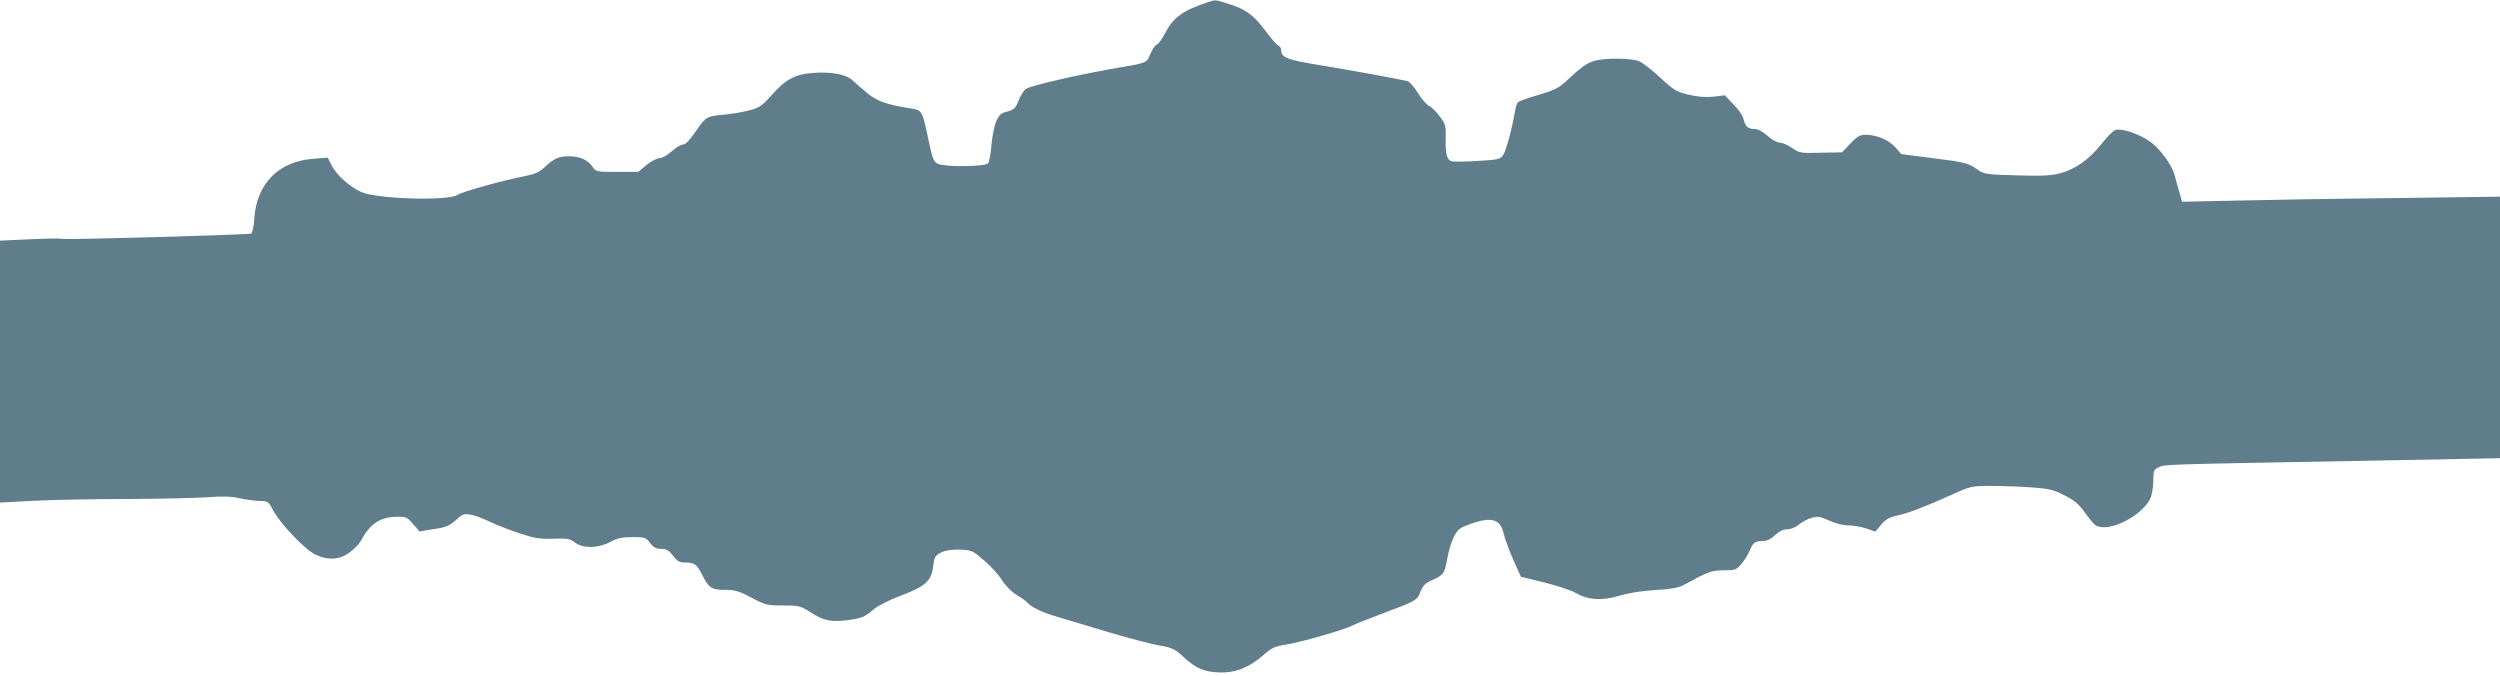 <?xml version="1.0" standalone="no"?>
<!DOCTYPE svg PUBLIC "-//W3C//DTD SVG 20010904//EN"
 "http://www.w3.org/TR/2001/REC-SVG-20010904/DTD/svg10.dtd">
<svg version="1.0" xmlns="http://www.w3.org/2000/svg"
 width="1280pt" height="346pt" viewBox="0 0 1280 346"
 preserveAspectRatio="xMidYMid meet">
<g transform="translate(0,346) scale(0.1,-0.1)"
fill="#607d8b" stroke="none">
<path d="M6185 3449 c-130 -43 -179 -79 -221 -161 -14 -27 -32 -52 -40 -55 -9
-3 -24 -25 -34 -49 -21 -49 -9 -44 -205 -78 -185 -33 -405 -84 -432 -101 -11
-8 -29 -35 -38 -60 -15 -39 -23 -46 -57 -56 -33 -8 -43 -17 -58 -52 -10 -23
-20 -78 -24 -121 -3 -43 -11 -85 -17 -92 -14 -17 -213 -20 -253 -4 -27 10 -31
20 -61 165 -23 105 -27 111 -77 119 -132 21 -179 38 -231 82 -29 24 -61 52
-72 63 -32 30 -106 44 -196 38 -97 -6 -145 -31 -221 -117 -46 -52 -61 -62
-112 -75 -33 -9 -87 -18 -120 -21 -99 -9 -101 -10 -152 -84 -31 -46 -54 -70
-67 -70 -11 0 -37 -16 -58 -35 -22 -20 -50 -35 -63 -35 -13 0 -43 -16 -66 -35
l-42 -35 -109 0 c-105 0 -109 1 -125 26 -24 35 -65 54 -119 54 -54 0 -77 -10
-125 -55 -26 -25 -51 -36 -95 -45 -114 -22 -328 -81 -353 -98 -49 -32 -413
-21 -493 15 -59 27 -125 86 -151 136 l-20 40 -74 -6 c-177 -13 -290 -127 -302
-305 -2 -41 -10 -75 -16 -78 -18 -6 -960 -33 -969 -27 -5 3 -78 2 -163 -2
l-154 -7 0 -671 0 -670 173 9 c94 5 309 9 477 9 168 1 353 5 411 9 77 6 122 5
165 -5 32 -7 79 -13 103 -14 43 0 46 -2 70 -49 35 -66 162 -200 215 -225 64
-31 124 -28 175 10 24 17 50 44 59 61 47 86 97 120 180 122 51 1 56 -1 87 -37
l33 -38 73 12 c62 9 80 17 113 46 34 31 42 34 75 28 20 -3 63 -19 96 -35 33
-16 102 -43 153 -60 79 -26 105 -31 176 -28 72 2 85 0 110 -20 41 -31 117 -30
180 3 37 20 62 25 115 25 63 0 69 -2 89 -30 18 -23 30 -30 57 -30 27 0 39 -7
61 -35 21 -28 33 -35 59 -35 51 0 62 -8 90 -63 35 -69 48 -77 118 -77 49 0 71
-6 134 -40 72 -38 81 -40 163 -40 81 0 89 -2 140 -35 65 -42 101 -50 182 -41
76 9 97 17 141 56 21 18 80 48 138 70 128 48 158 76 167 151 6 49 10 55 42 71
24 11 55 15 97 14 59 -3 65 -6 121 -55 33 -28 75 -74 92 -101 19 -30 50 -61
75 -76 24 -14 49 -32 56 -40 19 -23 79 -51 155 -73 38 -11 152 -45 254 -76
102 -30 220 -62 263 -69 71 -13 82 -18 128 -61 63 -58 105 -76 188 -78 79 -2
150 27 222 91 39 35 56 43 115 52 75 12 292 74 338 97 15 8 87 37 160 64 170
64 171 65 189 110 12 31 25 44 60 59 58 26 63 33 77 110 6 36 21 85 33 110 20
39 29 47 82 66 112 41 159 27 175 -53 5 -21 26 -78 47 -127 l40 -89 119 -29
c65 -16 138 -40 162 -54 63 -37 138 -41 227 -13 44 13 111 24 180 28 73 4 120
12 140 23 132 72 148 78 211 78 58 0 64 2 90 33 15 17 34 48 42 67 17 42 28
50 68 50 21 0 41 10 62 30 22 20 42 30 63 30 18 0 43 10 60 25 16 13 46 29 66
34 30 9 44 6 88 -14 32 -15 70 -25 98 -25 26 0 67 -7 93 -16 l46 -16 29 35
c22 27 41 38 81 47 60 13 138 43 281 107 94 43 101 45 197 45 55 0 148 -3 207
-7 95 -7 116 -12 173 -41 51 -26 74 -45 105 -89 22 -31 47 -61 57 -66 65 -35
227 44 276 135 9 18 16 55 17 91 0 55 2 61 28 73 31 15 20 14 1065 33 l682 13
0 669 0 670 -532 -7 c-293 -3 -660 -9 -814 -13 l-282 -6 -15 54 c-9 30 -19 66
-23 82 -12 51 -79 142 -130 175 -59 40 -148 68 -176 55 -11 -4 -43 -38 -71
-73 -62 -77 -128 -124 -205 -146 -45 -13 -89 -16 -224 -12 -149 4 -171 7 -196
25 -52 38 -72 43 -234 63 l-163 21 -30 34 c-33 38 -97 65 -153 65 -29 0 -43
-8 -78 -45 l-43 -45 -108 -2 c-104 -3 -110 -2 -148 25 -22 15 -50 27 -64 27
-13 0 -41 16 -62 35 -26 23 -49 35 -68 35 -32 0 -45 12 -55 53 -3 15 -26 48
-51 73 l-44 46 -58 -7 c-39 -4 -80 -1 -127 10 -63 15 -76 23 -145 87 -42 39
-90 77 -108 84 -39 17 -172 18 -228 3 -40 -11 -73 -35 -150 -108 -32 -30 -60
-44 -135 -66 -52 -15 -100 -32 -106 -37 -7 -5 -15 -28 -18 -51 -12 -76 -44
-198 -60 -221 -13 -21 -25 -24 -130 -30 -64 -4 -124 -5 -135 -1 -24 7 -31 40
-29 122 2 55 -1 67 -29 105 -17 24 -42 49 -55 55 -14 7 -41 38 -59 68 -19 31
-43 58 -54 60 -56 13 -299 57 -445 81 -167 27 -200 39 -200 76 0 10 -6 21 -14
24 -8 3 -38 37 -66 75 -61 82 -102 112 -189 139 -71 22 -65 22 -106 9z"/>
</g>
</svg>
